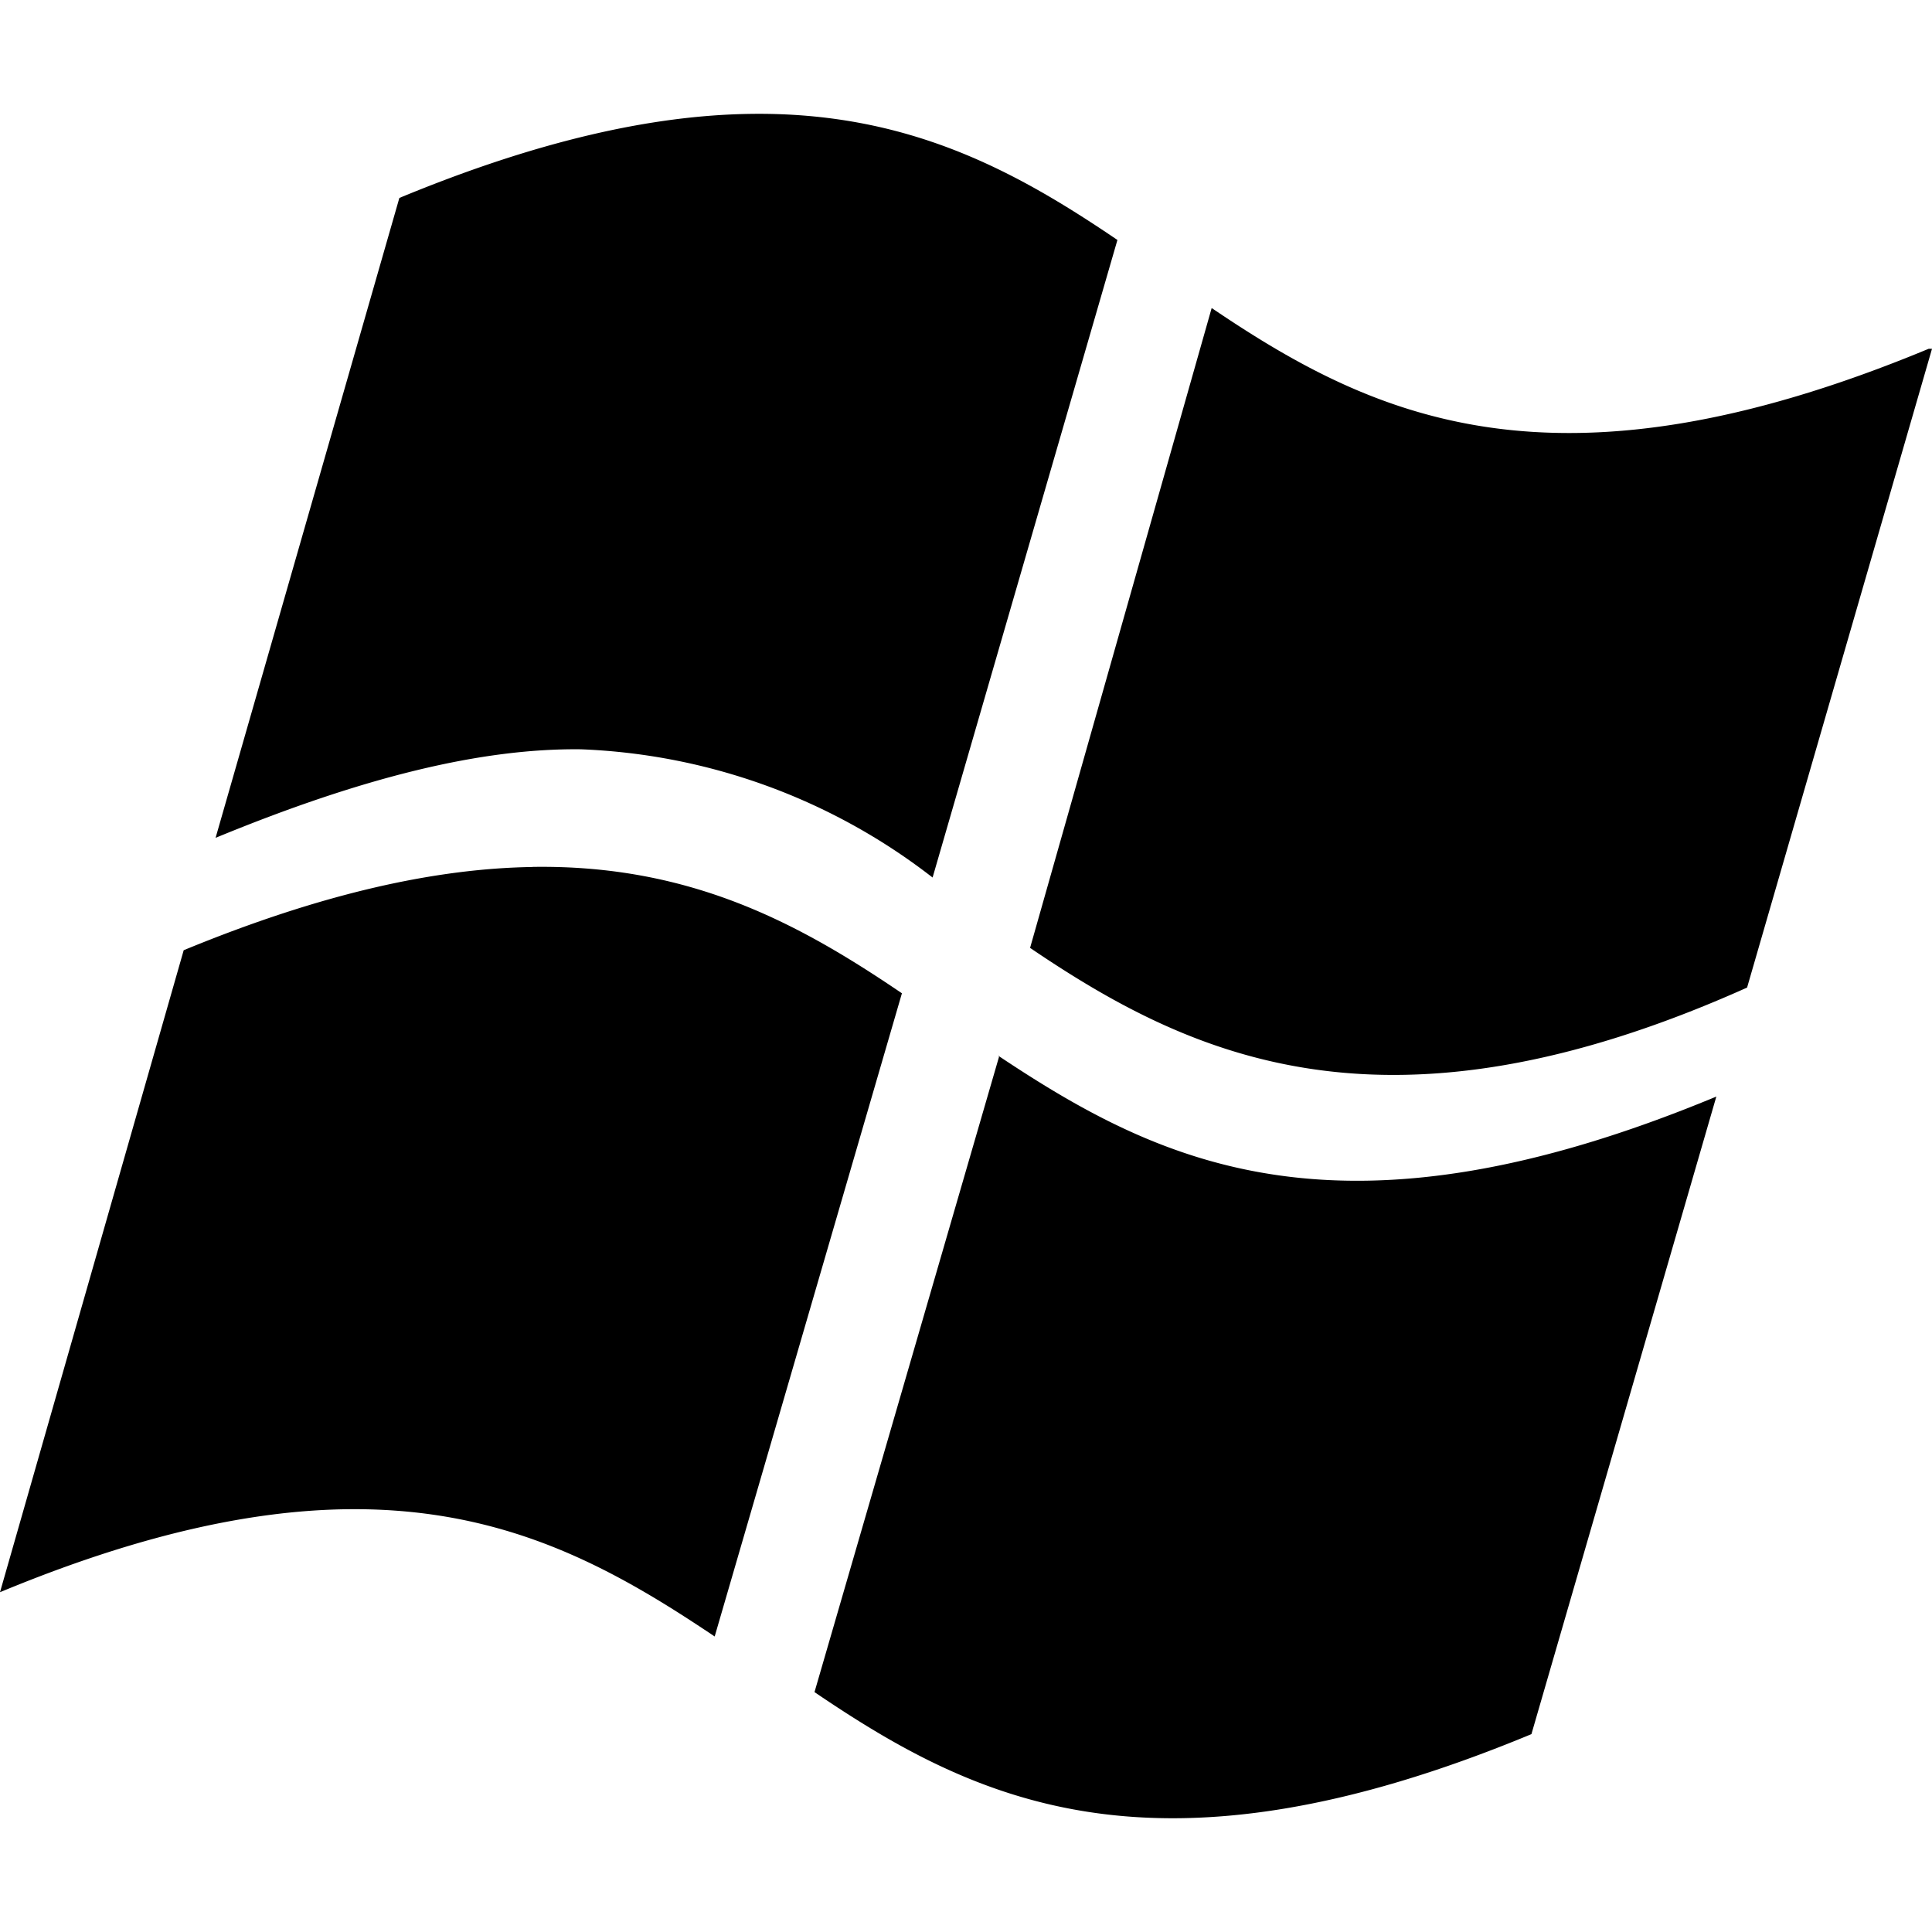 <?xml version="1.0" encoding="utf-8"?>
<svg fill="#000000" width="800px" height="800px" viewBox="0 0 24 24" role="img" xmlns="http://www.w3.org/2000/svg"><title>Windows XP icon</title><path d="M9.302 1.415c-1.184.02-2.592.32-4.341 1.044l-2.283 7.949c1.846-.761 3.311-1.114 4.537-1.1a7.596 7.596 0 014.37 1.593l2.296-7.92c-1.26-.855-2.607-1.599-4.58-1.566zm5.75 2.411l-2.256 7.949c2.016 1.367 4.44 2.494 8.907.493L24 4.333h-.042c-4.651 1.931-6.906.846-8.907-.507zM6.617 10.77c-1.184.018-2.591.315-4.335 1.034L0 19.779c4.65-1.93 6.863-.803 8.878.55l2.326-7.99c-1.26-.855-2.613-1.6-4.586-1.57zm5.784 2.344l.011.008.003-.008zm.011.008l-2.294 7.898c2.015 1.367 4.256 2.453 8.906.522l2.297-7.92c-4.641 1.927-6.882.85-8.909-.5Z"/></svg>